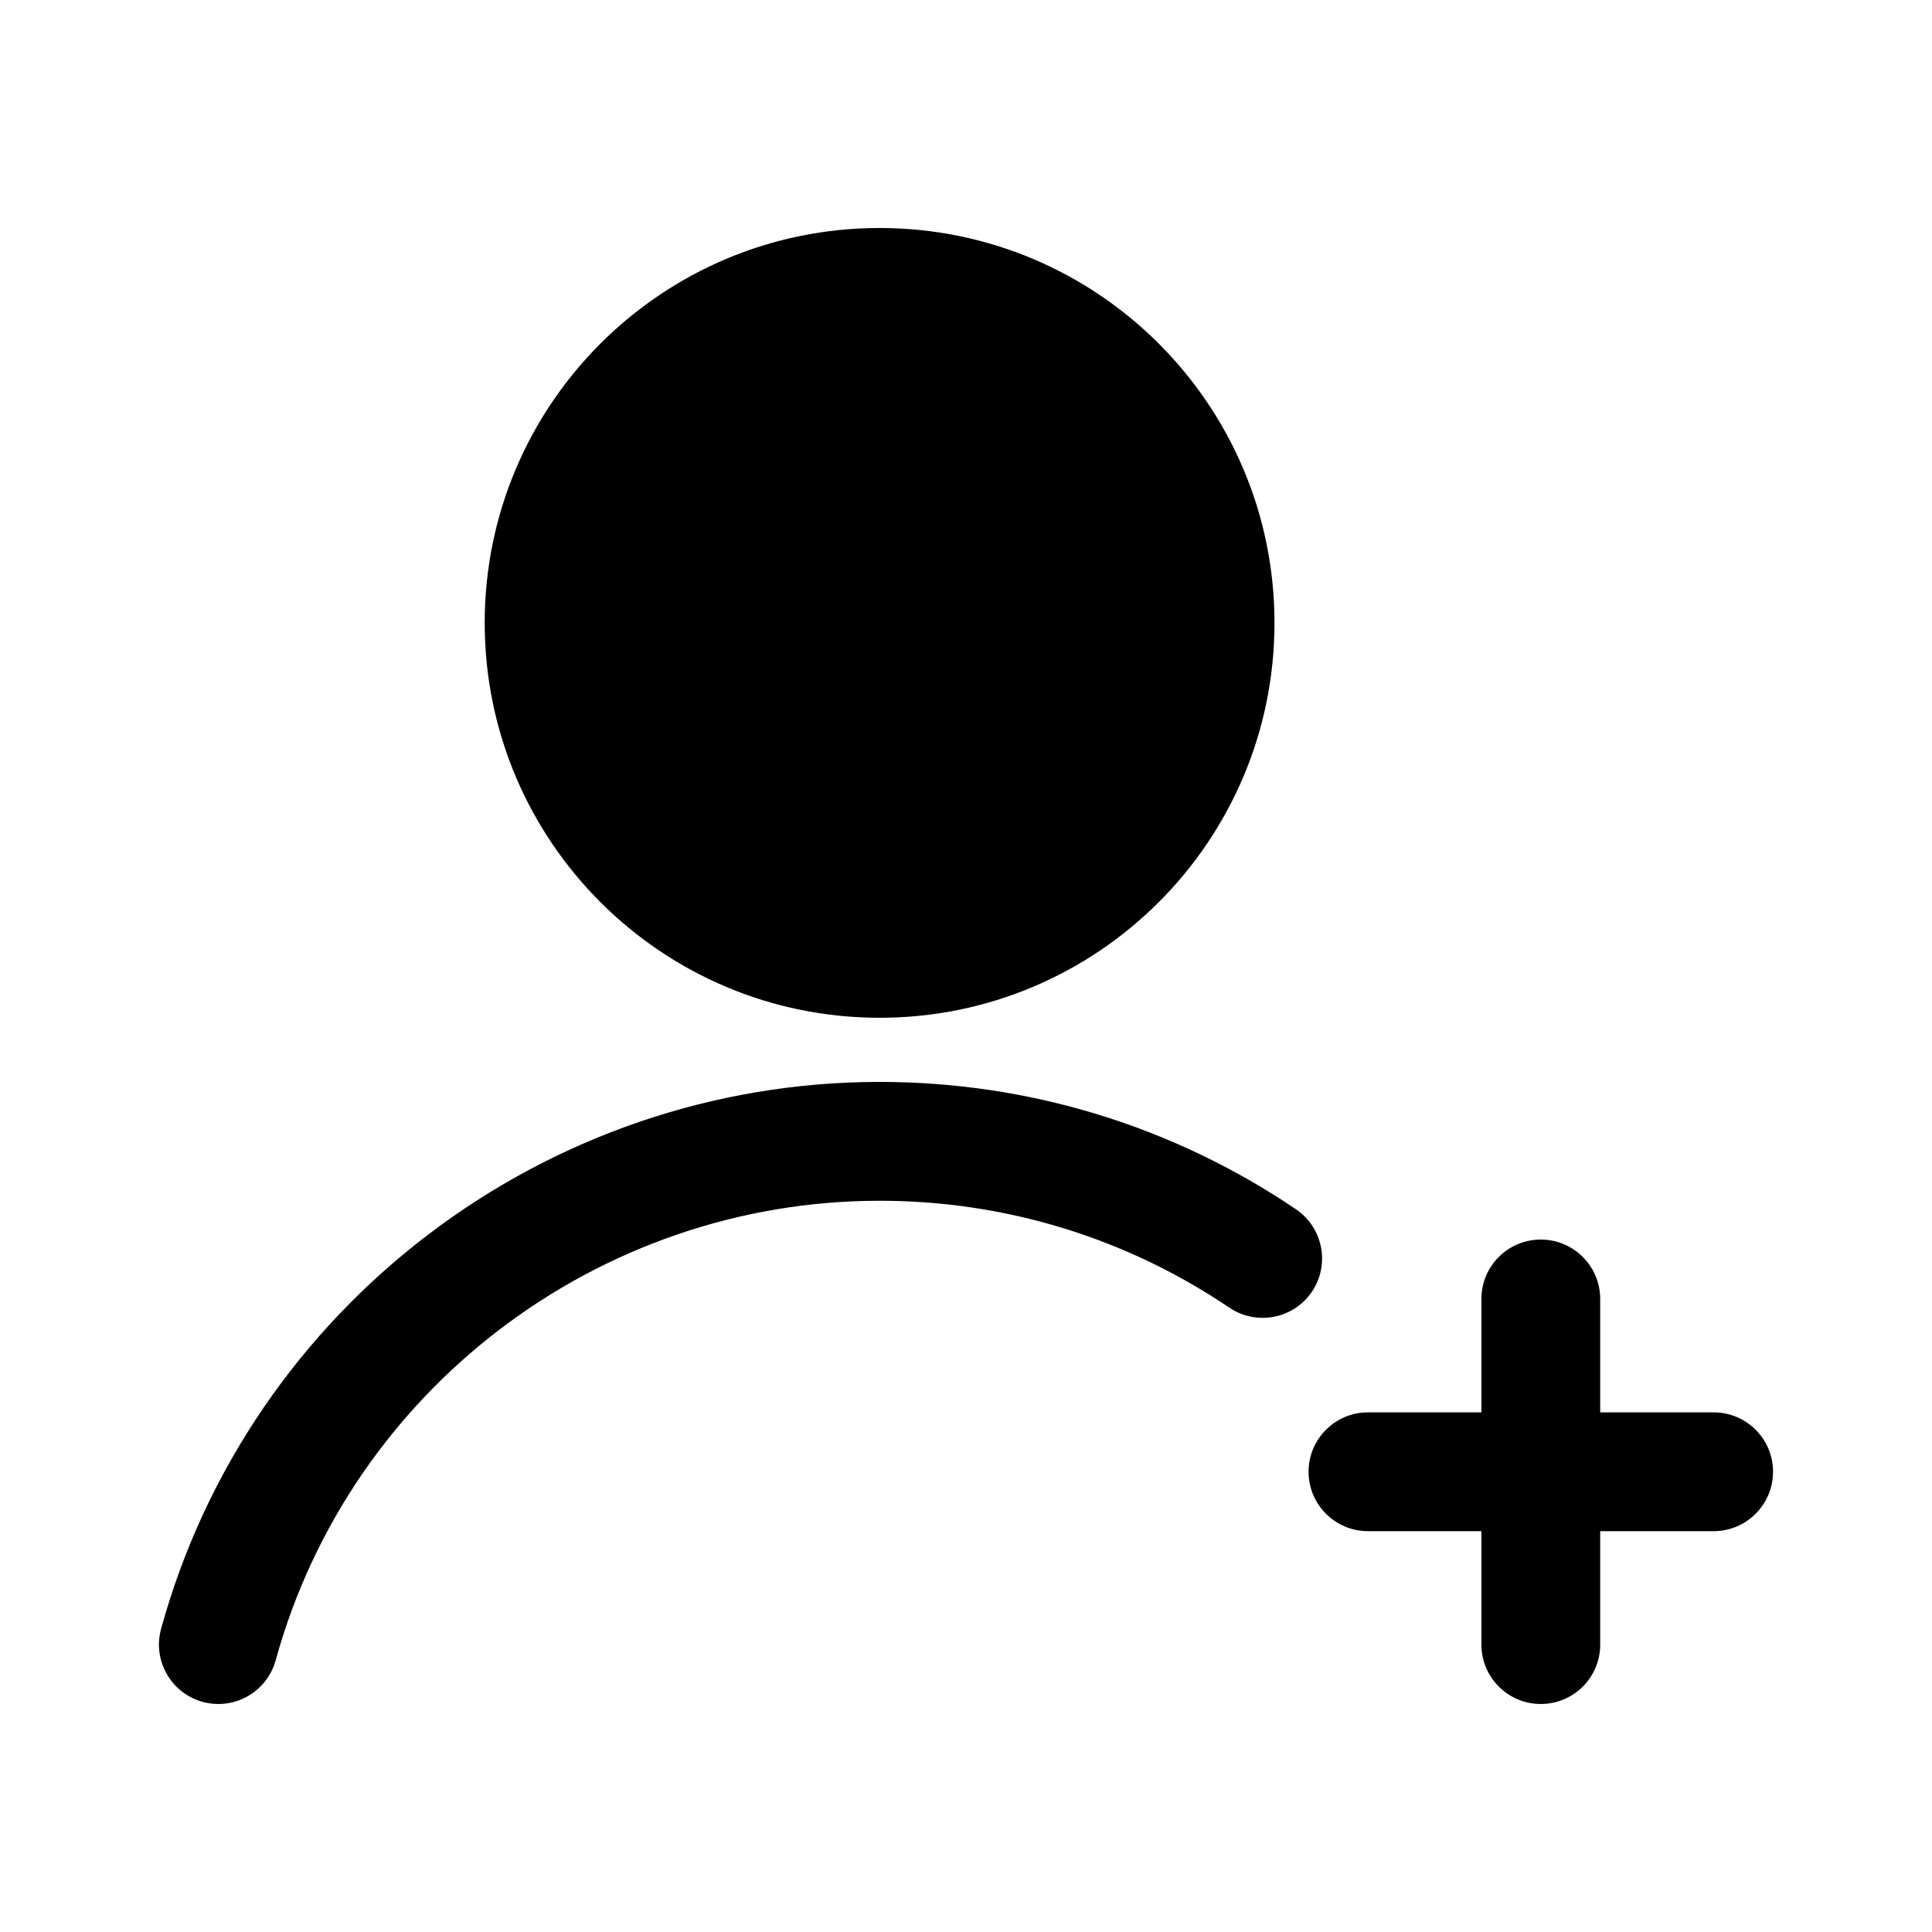<?xml version="1.0" encoding="UTF-8"?>
<!-- Uploaded to: ICON Repo, www.iconrepo.com, Generator: ICON Repo Mixer Tools -->
<svg fill="#000000" width="800px" height="800px" version="1.1" viewBox="144 144 512 512" xmlns="http://www.w3.org/2000/svg">
 <g>
  <path d="m487.43 464.46c-32.648-22.07-70.801-33.742-110.33-33.742-88.621 0-166.92 59.594-190.41 144.93-2.305 8.387 2.621 17.051 11 19.363 1.398 0.383 2.805 0.57 4.191 0.57 6.91 0 13.246-4.59 15.176-11.578 19.734-71.711 85.555-121.79 160.05-121.79 33.219 0 65.273 9.801 92.695 28.344 7.211 4.844 16.98 2.977 21.863-4.231 4.863-7.199 2.973-16.984-4.231-21.859z"/>
  <path d="m598.13 518.29h-30.059v-30.051c0-8.695-7.051-15.742-15.742-15.742-8.695 0-15.742 7.051-15.742 15.742v30.051h-30.059c-8.695 0-15.742 7.051-15.742 15.742 0 8.695 7.051 15.742 15.742 15.742h30.059v30.059c0 8.695 7.051 15.742 15.742 15.742 8.695 0 15.742-7.051 15.742-15.742v-30.059h30.059c8.695 0 15.742-7.051 15.742-15.742 0.004-8.691-7.047-15.742-15.742-15.742z"/>
  <path d="m481.75 309.07c0 57.797-46.852 104.65-104.65 104.65s-104.65-46.855-104.65-104.65c0-57.797 46.855-104.65 104.65-104.65s104.65 46.855 104.65 104.65"/>
 </g>
</svg>
